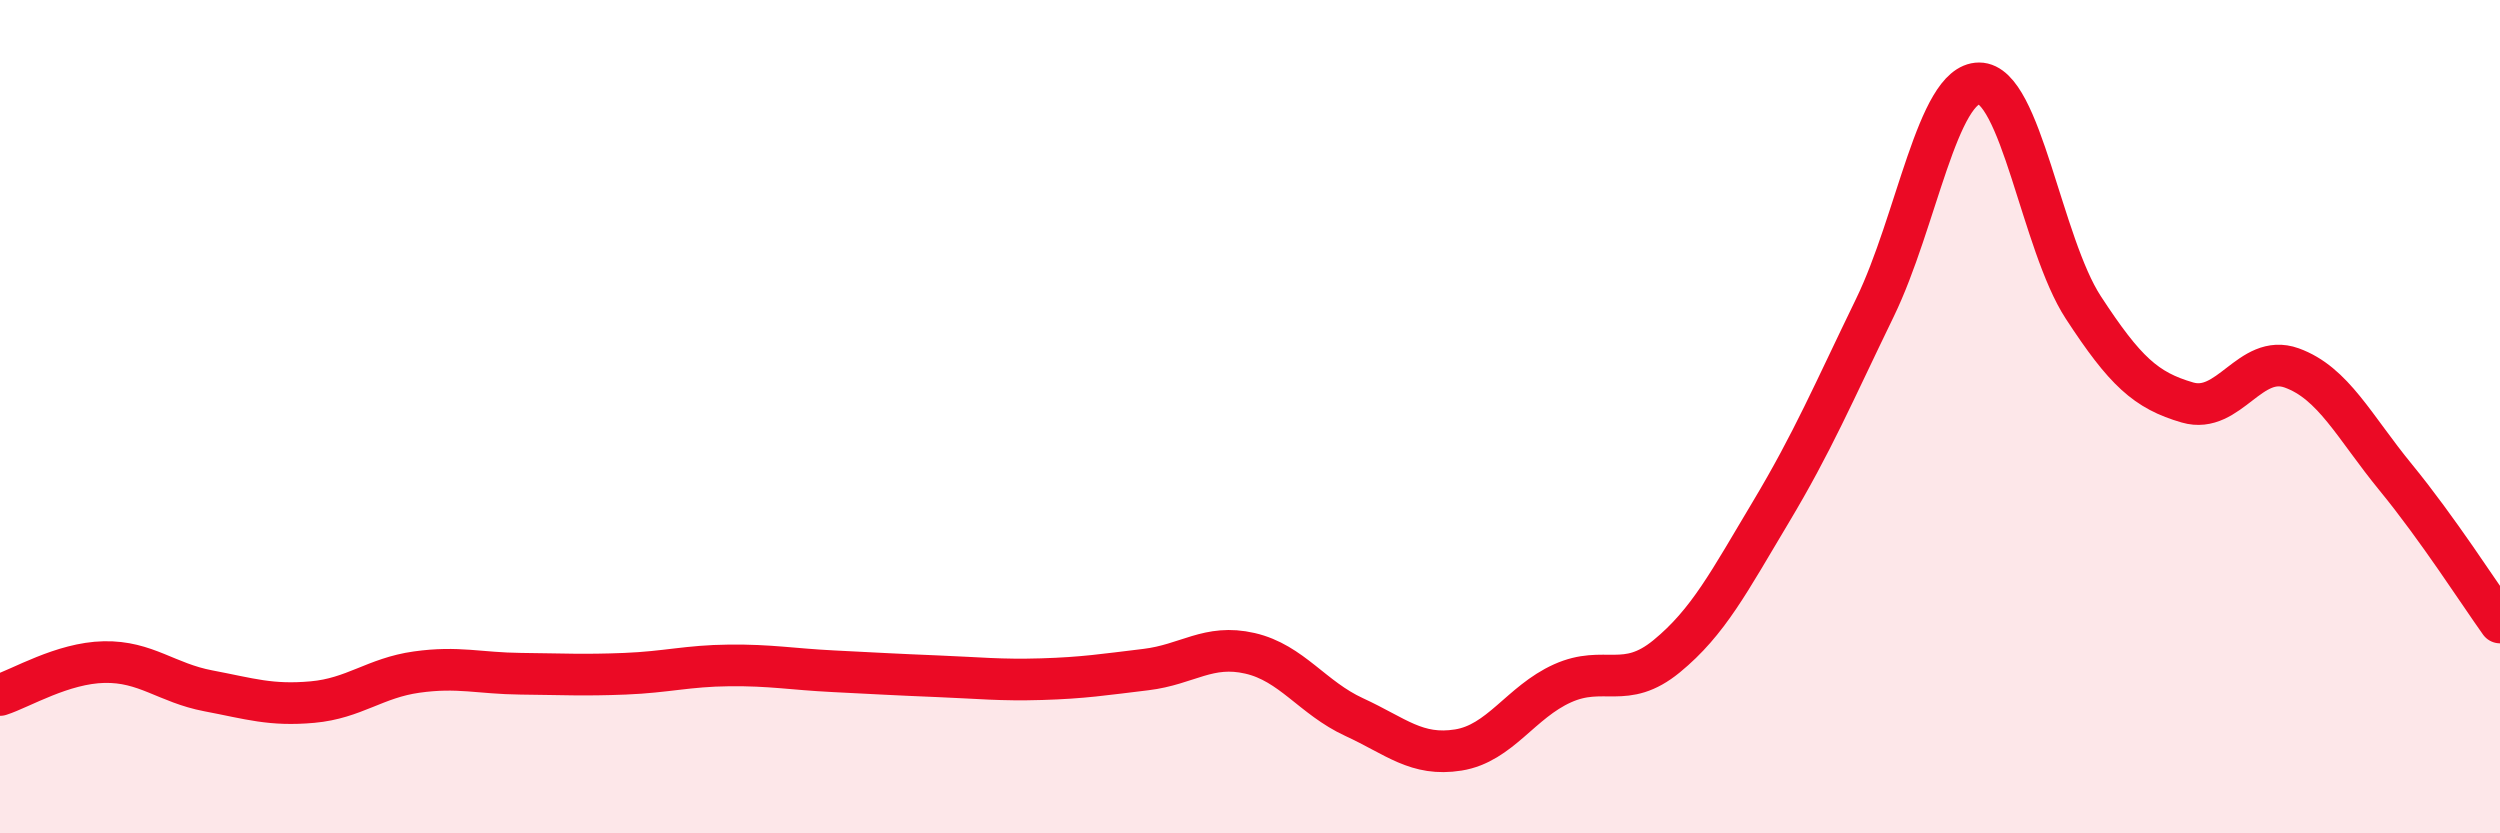 
    <svg width="60" height="20" viewBox="0 0 60 20" xmlns="http://www.w3.org/2000/svg">
      <path
        d="M 0,16.68 C 0.5,16.52 1.5,15.91 2.5,15.89 C 3.5,15.87 4,16.39 5,16.58 C 6,16.77 6.5,16.94 7.5,16.85 C 8.5,16.76 9,16.27 10,16.13 C 11,15.99 11.5,16.16 12.5,16.17 C 13.5,16.18 14,16.21 15,16.17 C 16,16.13 16.5,15.98 17.5,15.97 C 18.5,15.96 19,16.06 20,16.11 C 21,16.16 21.5,16.19 22.5,16.23 C 23.5,16.27 24,16.33 25,16.3 C 26,16.27 26.5,16.19 27.5,16.07 C 28.5,15.95 29,15.45 30,15.68 C 31,15.91 31.5,16.75 32.5,17.21 C 33.5,17.67 34,18.16 35,18 C 36,17.84 36.5,16.85 37.5,16.4 C 38.5,15.95 39,16.57 40,15.75 C 41,14.93 41.5,13.96 42.5,12.29 C 43.5,10.62 44,9.44 45,7.38 C 46,5.32 46.5,2 47.5,2 C 48.5,2 49,5.85 50,7.38 C 51,8.91 51.5,9.37 52.5,9.66 C 53.5,9.95 54,8.47 55,8.83 C 56,9.19 56.5,10.24 57.5,11.46 C 58.5,12.68 59.5,14.24 60,14.94L60 20L0 20Z"
        fill="#EB0A25"
        opacity="0.1"
        stroke-linecap="round"
        stroke-linejoin="round"
      />
      <path
        d="M 0,16.68 C 0.5,16.52 1.5,15.91 2.5,15.89 C 3.5,15.87 4,16.39 5,16.58 C 6,16.77 6.5,16.94 7.5,16.85 C 8.5,16.76 9,16.27 10,16.13 C 11,15.99 11.5,16.16 12.5,16.17 C 13.5,16.18 14,16.21 15,16.17 C 16,16.13 16.5,15.98 17.5,15.97 C 18.5,15.96 19,16.06 20,16.11 C 21,16.16 21.5,16.19 22.5,16.23 C 23.5,16.27 24,16.33 25,16.3 C 26,16.27 26.5,16.19 27.5,16.07 C 28.5,15.95 29,15.45 30,15.68 C 31,15.91 31.5,16.75 32.5,17.21 C 33.5,17.67 34,18.16 35,18 C 36,17.84 36.5,16.85 37.5,16.4 C 38.5,15.95 39,16.57 40,15.75 C 41,14.93 41.5,13.96 42.5,12.29 C 43.5,10.62 44,9.44 45,7.38 C 46,5.32 46.5,2 47.5,2 C 48.5,2 49,5.85 50,7.38 C 51,8.91 51.5,9.37 52.5,9.66 C 53.5,9.95 54,8.47 55,8.83 C 56,9.19 56.5,10.24 57.5,11.46 C 58.5,12.68 59.5,14.24 60,14.94"
        stroke="#EB0A25"
        stroke-width="1"
        fill="none"
        stroke-linecap="round"
        stroke-linejoin="round"
      />
    </svg>
  